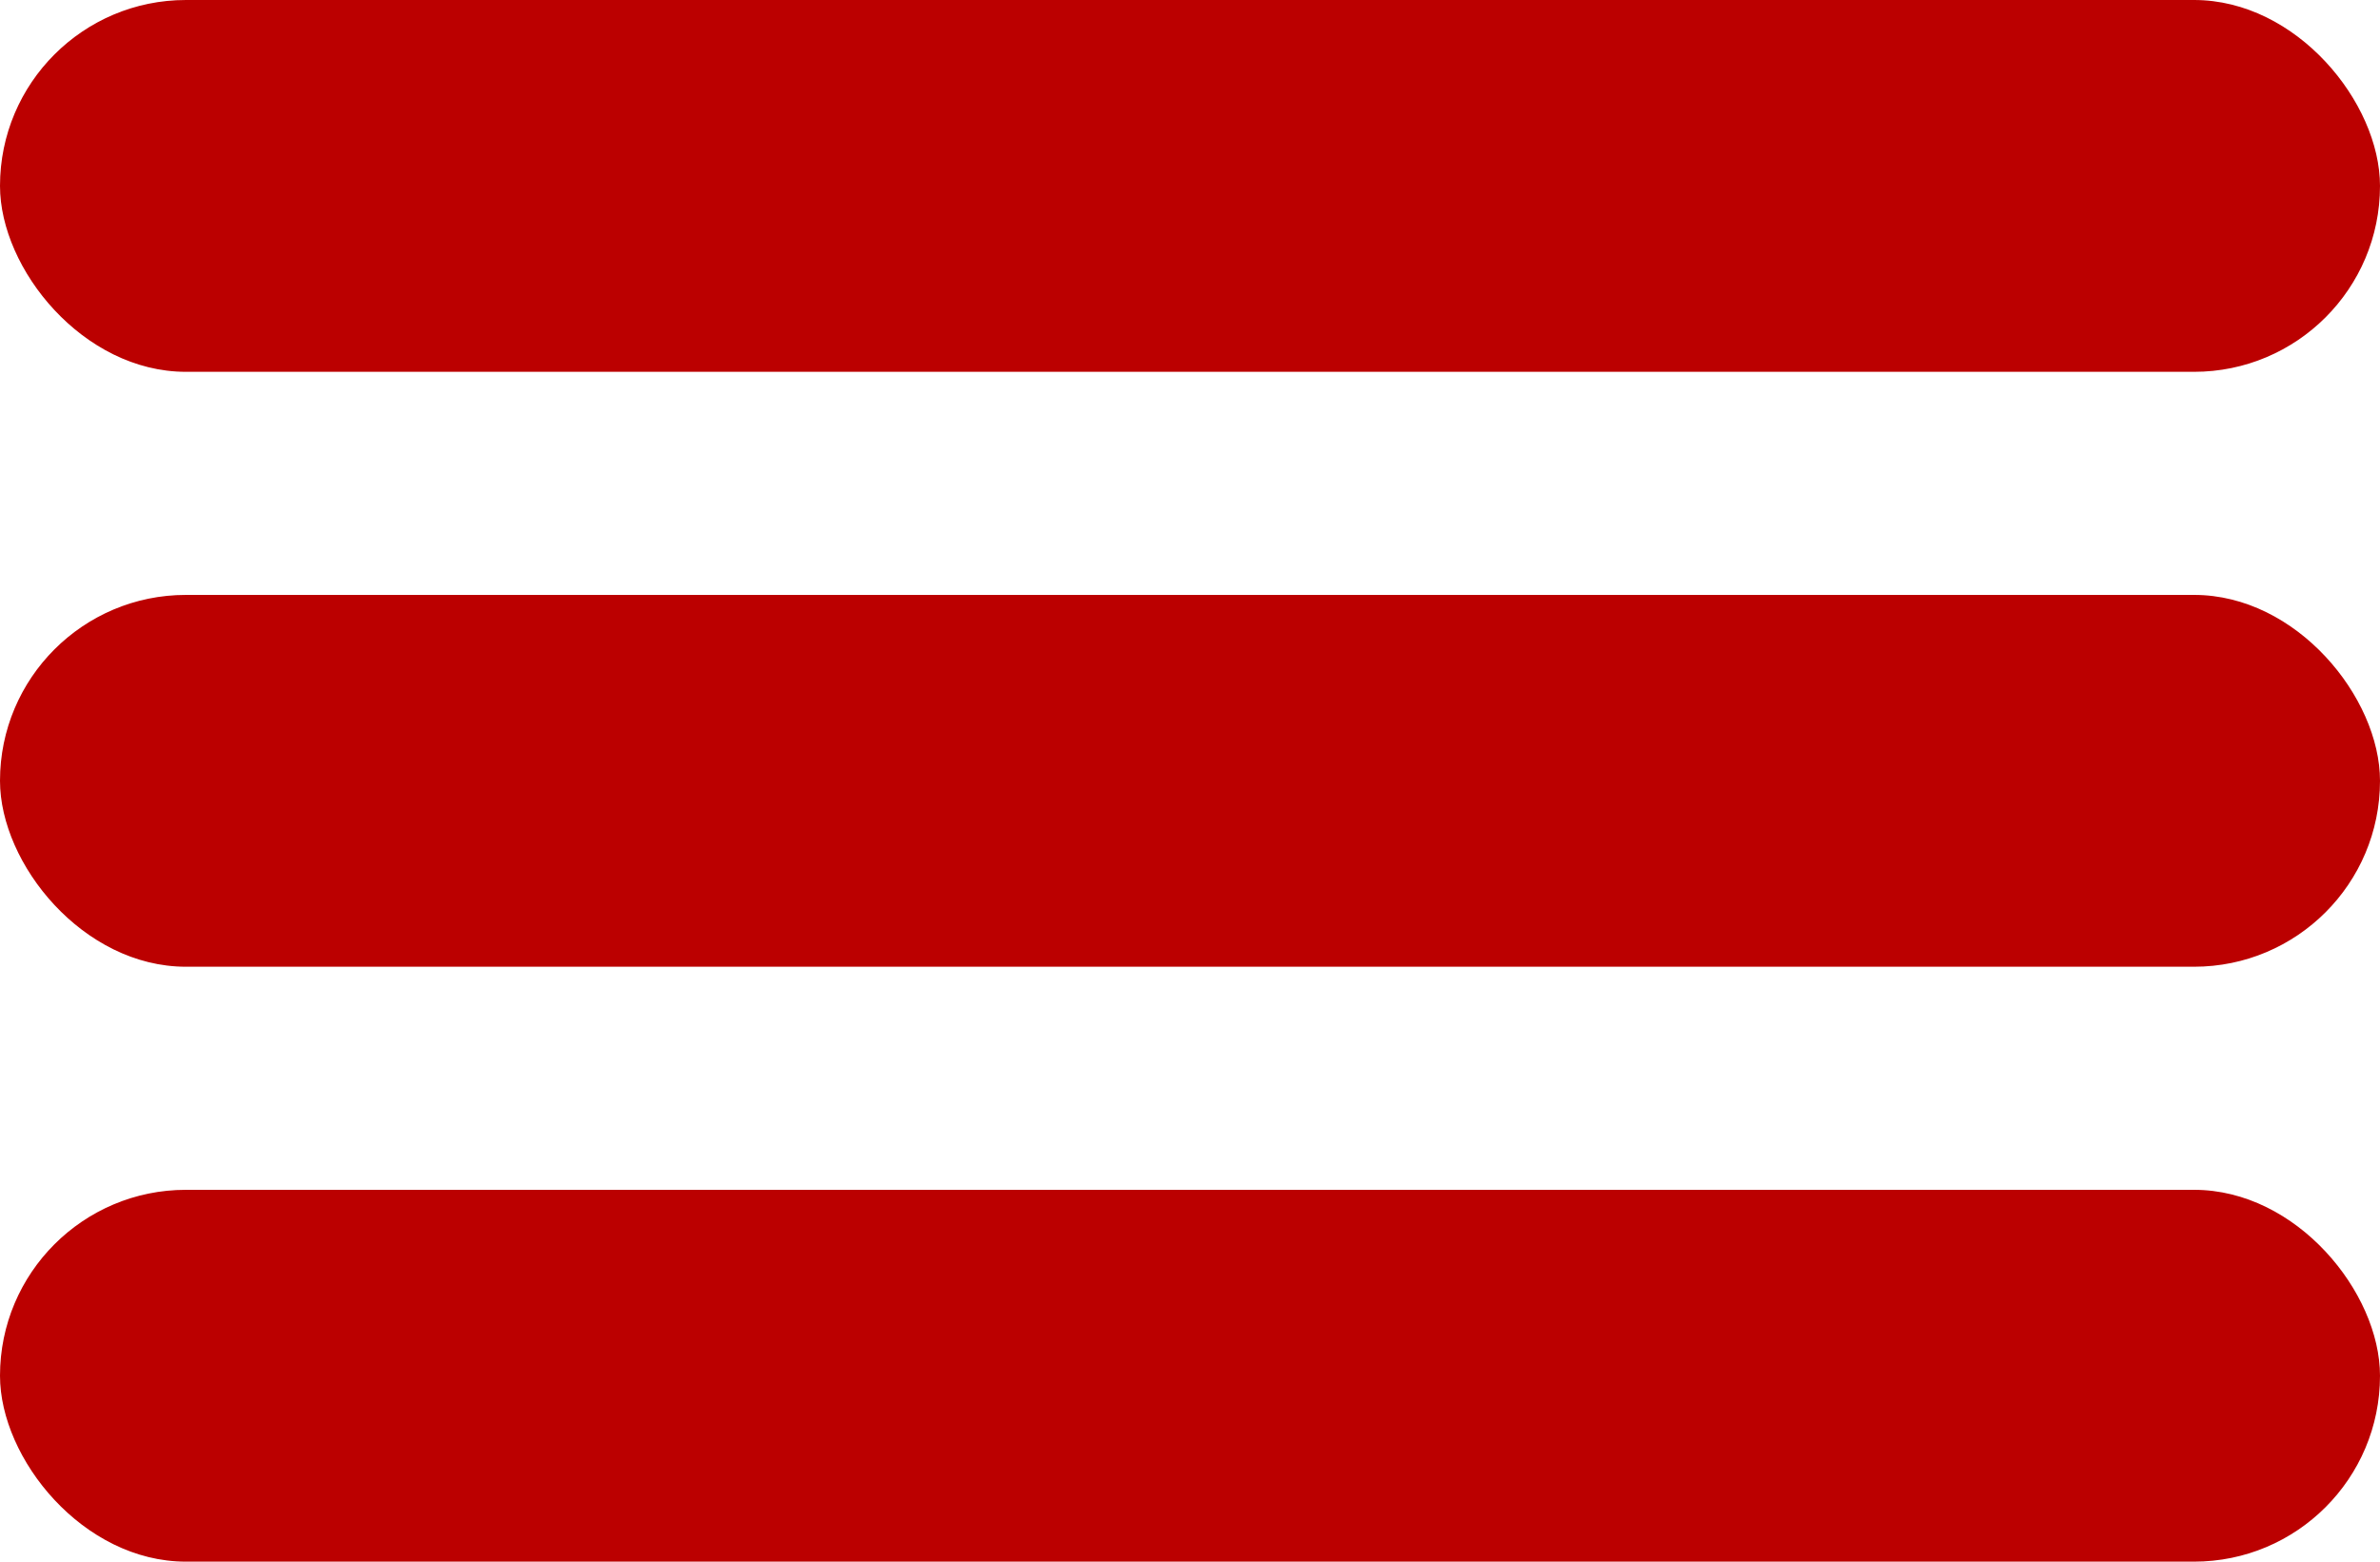 <svg width="32" height="21" viewBox="0 0 32 21" fill="none" xmlns="http://www.w3.org/2000/svg">
<rect width="32" height="5" rx="2.5" fill="#BB0000"/>
<rect y="8" width="32" height="5" rx="2.5" fill="#BB0000"/>
<rect y="16" width="32" height="5" rx="2.5" fill="#BB0000"/>
</svg>
